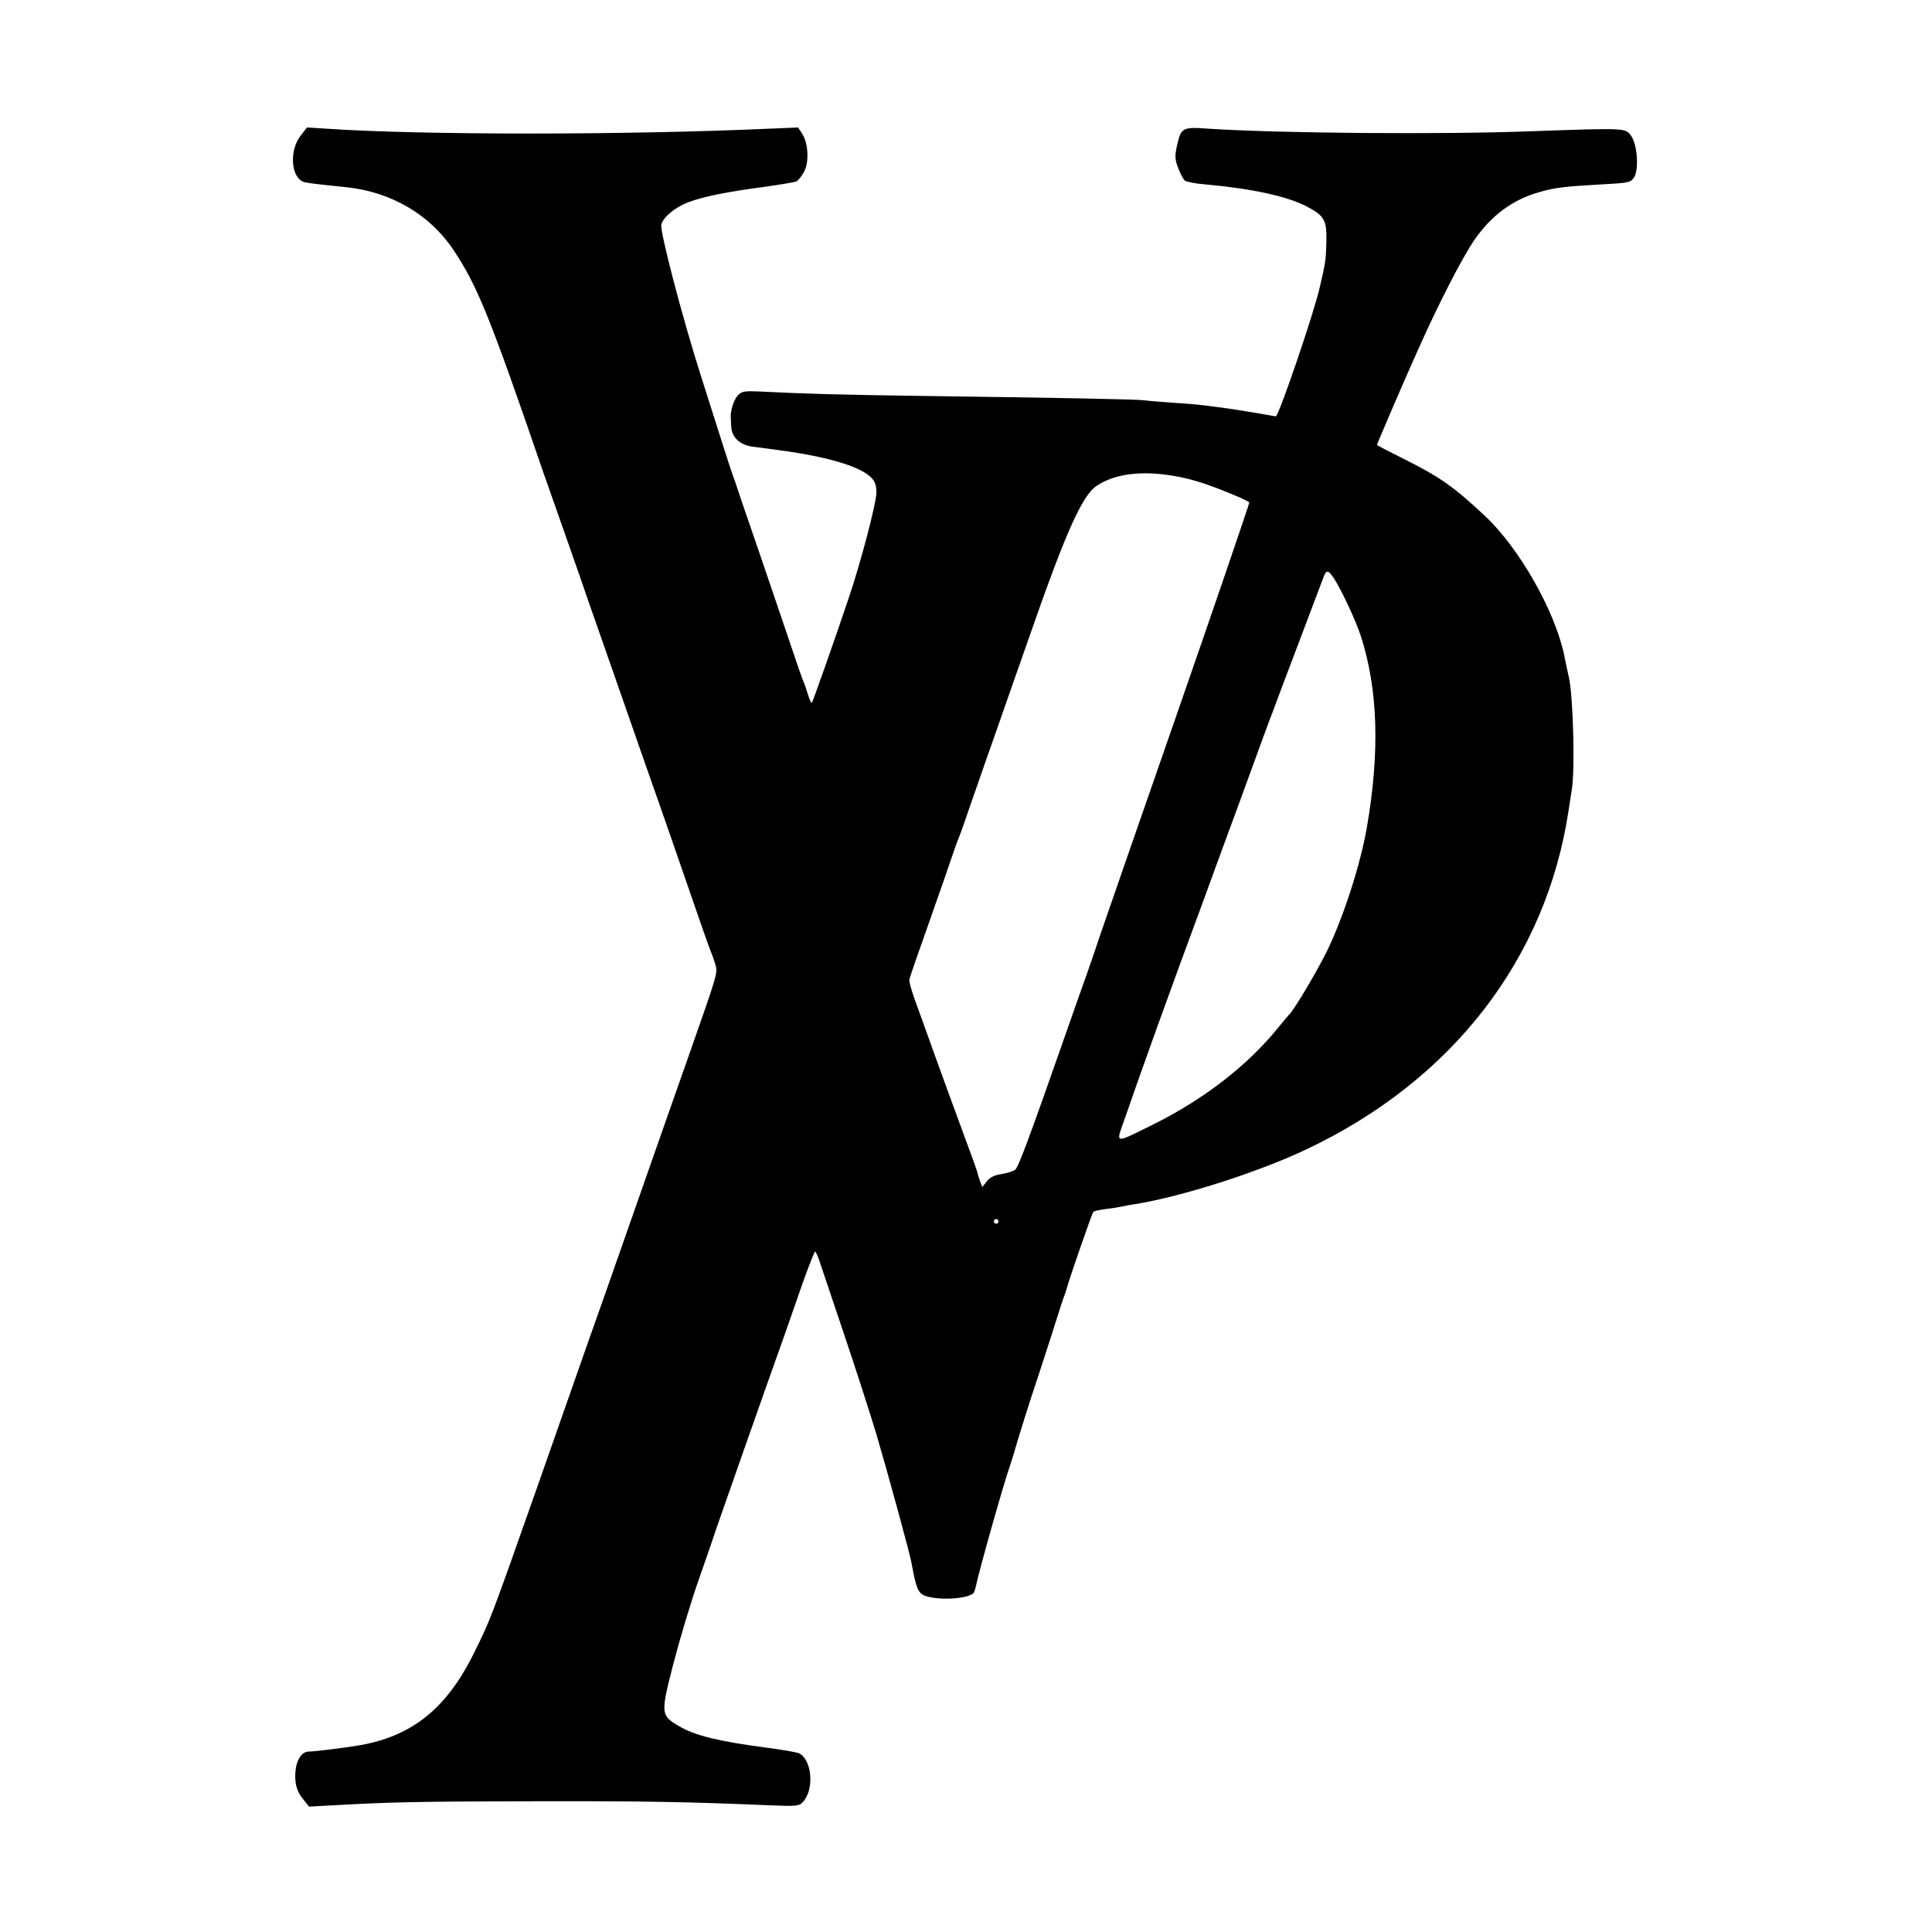 <?xml version="1.0" standalone="no"?>
<!DOCTYPE svg PUBLIC "-//W3C//DTD SVG 20010904//EN"
 "http://www.w3.org/TR/2001/REC-SVG-20010904/DTD/svg10.dtd">
<svg version="1.0" xmlns="http://www.w3.org/2000/svg"
 width="832pt" height="832pt" viewBox="0 0 832 832"
 preserveAspectRatio="xMidYMid meet">
<g transform="translate(0,832) scale(0.1,-0.1)"
fill="#000000" stroke="none">
<path d="M1294 7735 c-51 -67 -40 -187 19 -200 20 -4 49 -8 177 -21 194 -20
362 -118 464 -272 103 -156 155 -284 386 -957 21 -60 64 -182 95 -270 31 -88
62 -178 70 -200 7 -22 43 -125 80 -230 36 -104 86 -246 110 -315 53 -153 96
-275 140 -400 18 -52 75 -214 125 -360 50 -146 95 -274 100 -285 5 -11 14 -36
20 -56 11 -39 13 -34 -103 -364 -44 -125 -130 -369 -237 -675 -45 -129 -106
-302 -135 -385 -60 -169 -64 -180 -283 -805 -213 -604 -208 -592 -284 -745
-120 -240 -272 -358 -508 -394 -78 -12 -179 -24 -200 -24 -27 0 -49 -28 -56
-72 -8 -57 2 -99 33 -135 l24 -30 92 5 c268 15 376 17 872 18 482 1 653 -2
1037 -18 90 -4 110 -2 123 12 52 51 44 182 -13 212 -9 5 -73 16 -142 25 -200
26 -308 52 -375 92 -80 47 -81 52 -25 270 27 104 76 268 110 364 34 96 67 193
74 215 12 35 215 614 296 840 15 44 50 142 76 218 27 75 51 137 54 137 3 0 10
-15 16 -32 6 -18 54 -161 107 -318 53 -157 116 -353 141 -436 45 -152 143
-509 151 -553 20 -109 28 -130 56 -142 55 -22 182 -16 211 10 3 3 9 20 12 36
9 49 120 443 146 515 5 14 21 66 35 115 15 50 40 128 55 175 16 47 54 164 85
260 30 96 58 182 62 190 3 8 7 20 8 25 8 33 108 321 113 326 4 4 27 9 52 12
25 3 56 8 70 11 14 3 39 8 55 10 202 32 531 137 740 236 629 297 1034 821
1130 1460 3 19 9 60 14 90 14 86 6 393 -12 480 -9 41 -19 86 -21 100 -42 194
-195 462 -343 600 -136 127 -192 166 -354 247 -60 30 -109 55 -109 57 0 5 123
291 175 406 90 203 196 408 246 479 74 106 165 172 279 204 66 19 107 24 268
33 115 6 124 8 139 30 22 35 14 144 -14 181 -24 32 -24 32 -423 18 -384 -15
-1100 -9 -1398 11 -109 8 -116 4 -133 -71 -10 -47 -10 -61 5 -99 9 -24 22 -49
29 -54 7 -5 46 -13 87 -16 202 -18 356 -52 439 -96 75 -40 85 -58 83 -150 -2
-80 -3 -87 -28 -195 -24 -109 -178 -560 -190 -558 -143 25 -205 35 -314 48
-14 2 -68 7 -120 10 -52 4 -111 8 -130 11 -39 5 -376 11 -960 19 -354 5 -500
9 -699 19 -62 3 -76 1 -92 -15 -18 -18 -34 -67 -32 -96 0 -7 1 -25 2 -40 2
-47 39 -81 96 -87 46 -6 94 -12 155 -21 187 -28 314 -69 355 -115 14 -15 20
-35 19 -64 -1 -46 -68 -301 -119 -451 -62 -185 -155 -448 -159 -452 -2 -3 -9
13 -16 34 -6 21 -15 47 -20 58 -5 11 -27 74 -49 140 -22 66 -86 253 -141 415
-56 162 -103 300 -104 305 -2 6 -6 17 -9 25 -6 14 -53 161 -135 420 -85 266
-181 635 -174 663 8 32 60 75 116 96 67 25 166 45 326 66 69 10 132 20 140 24
8 4 23 23 33 42 22 41 18 123 -9 164 l-17 26 -121 -5 c-618 -28 -1508 -28
-1913 0 l-81 5 -28 -36z m3791 -1470 c71 -15 136 -37 258 -89 20 -9 37 -18 37
-20 0 -7 -166 -492 -310 -906 -179 -514 -316 -909 -335 -965 -7 -22 -31 -92
-53 -155 -23 -63 -66 -187 -97 -275 -152 -434 -199 -561 -213 -572 -8 -7 -34
-15 -59 -19 -29 -4 -50 -14 -63 -31 l-20 -25 -10 27 c-5 14 -10 29 -10 33 0 3
-24 71 -54 151 -30 81 -84 229 -121 331 -36 102 -79 219 -94 261 -15 42 -27
82 -25 90 1 8 39 118 84 244 45 127 90 257 101 290 11 33 24 69 29 80 5 11 32
88 60 170 29 83 79 227 112 320 33 94 90 258 128 365 157 452 230 617 293 658
84 56 209 68 362 37z m661 -438 c33 -52 92 -178 115 -248 73 -228 82 -496 25
-824 -28 -160 -100 -383 -171 -530 -45 -91 -143 -256 -164 -275 -3 -3 -23 -26
-43 -51 -132 -165 -323 -313 -543 -422 -168 -83 -160 -84 -125 15 71 207 205
579 340 943 26 72 100 274 165 450 64 176 125 343 136 370 10 28 61 163 113
300 52 138 99 262 105 278 13 35 21 34 47 -6z m-1446 -2767 c0 -5 -4 -10 -10
-10 -5 0 -10 5 -10 10 0 6 5 10 10 10 6 0 10 -4 10 -10z"/>
</g>
</svg>
